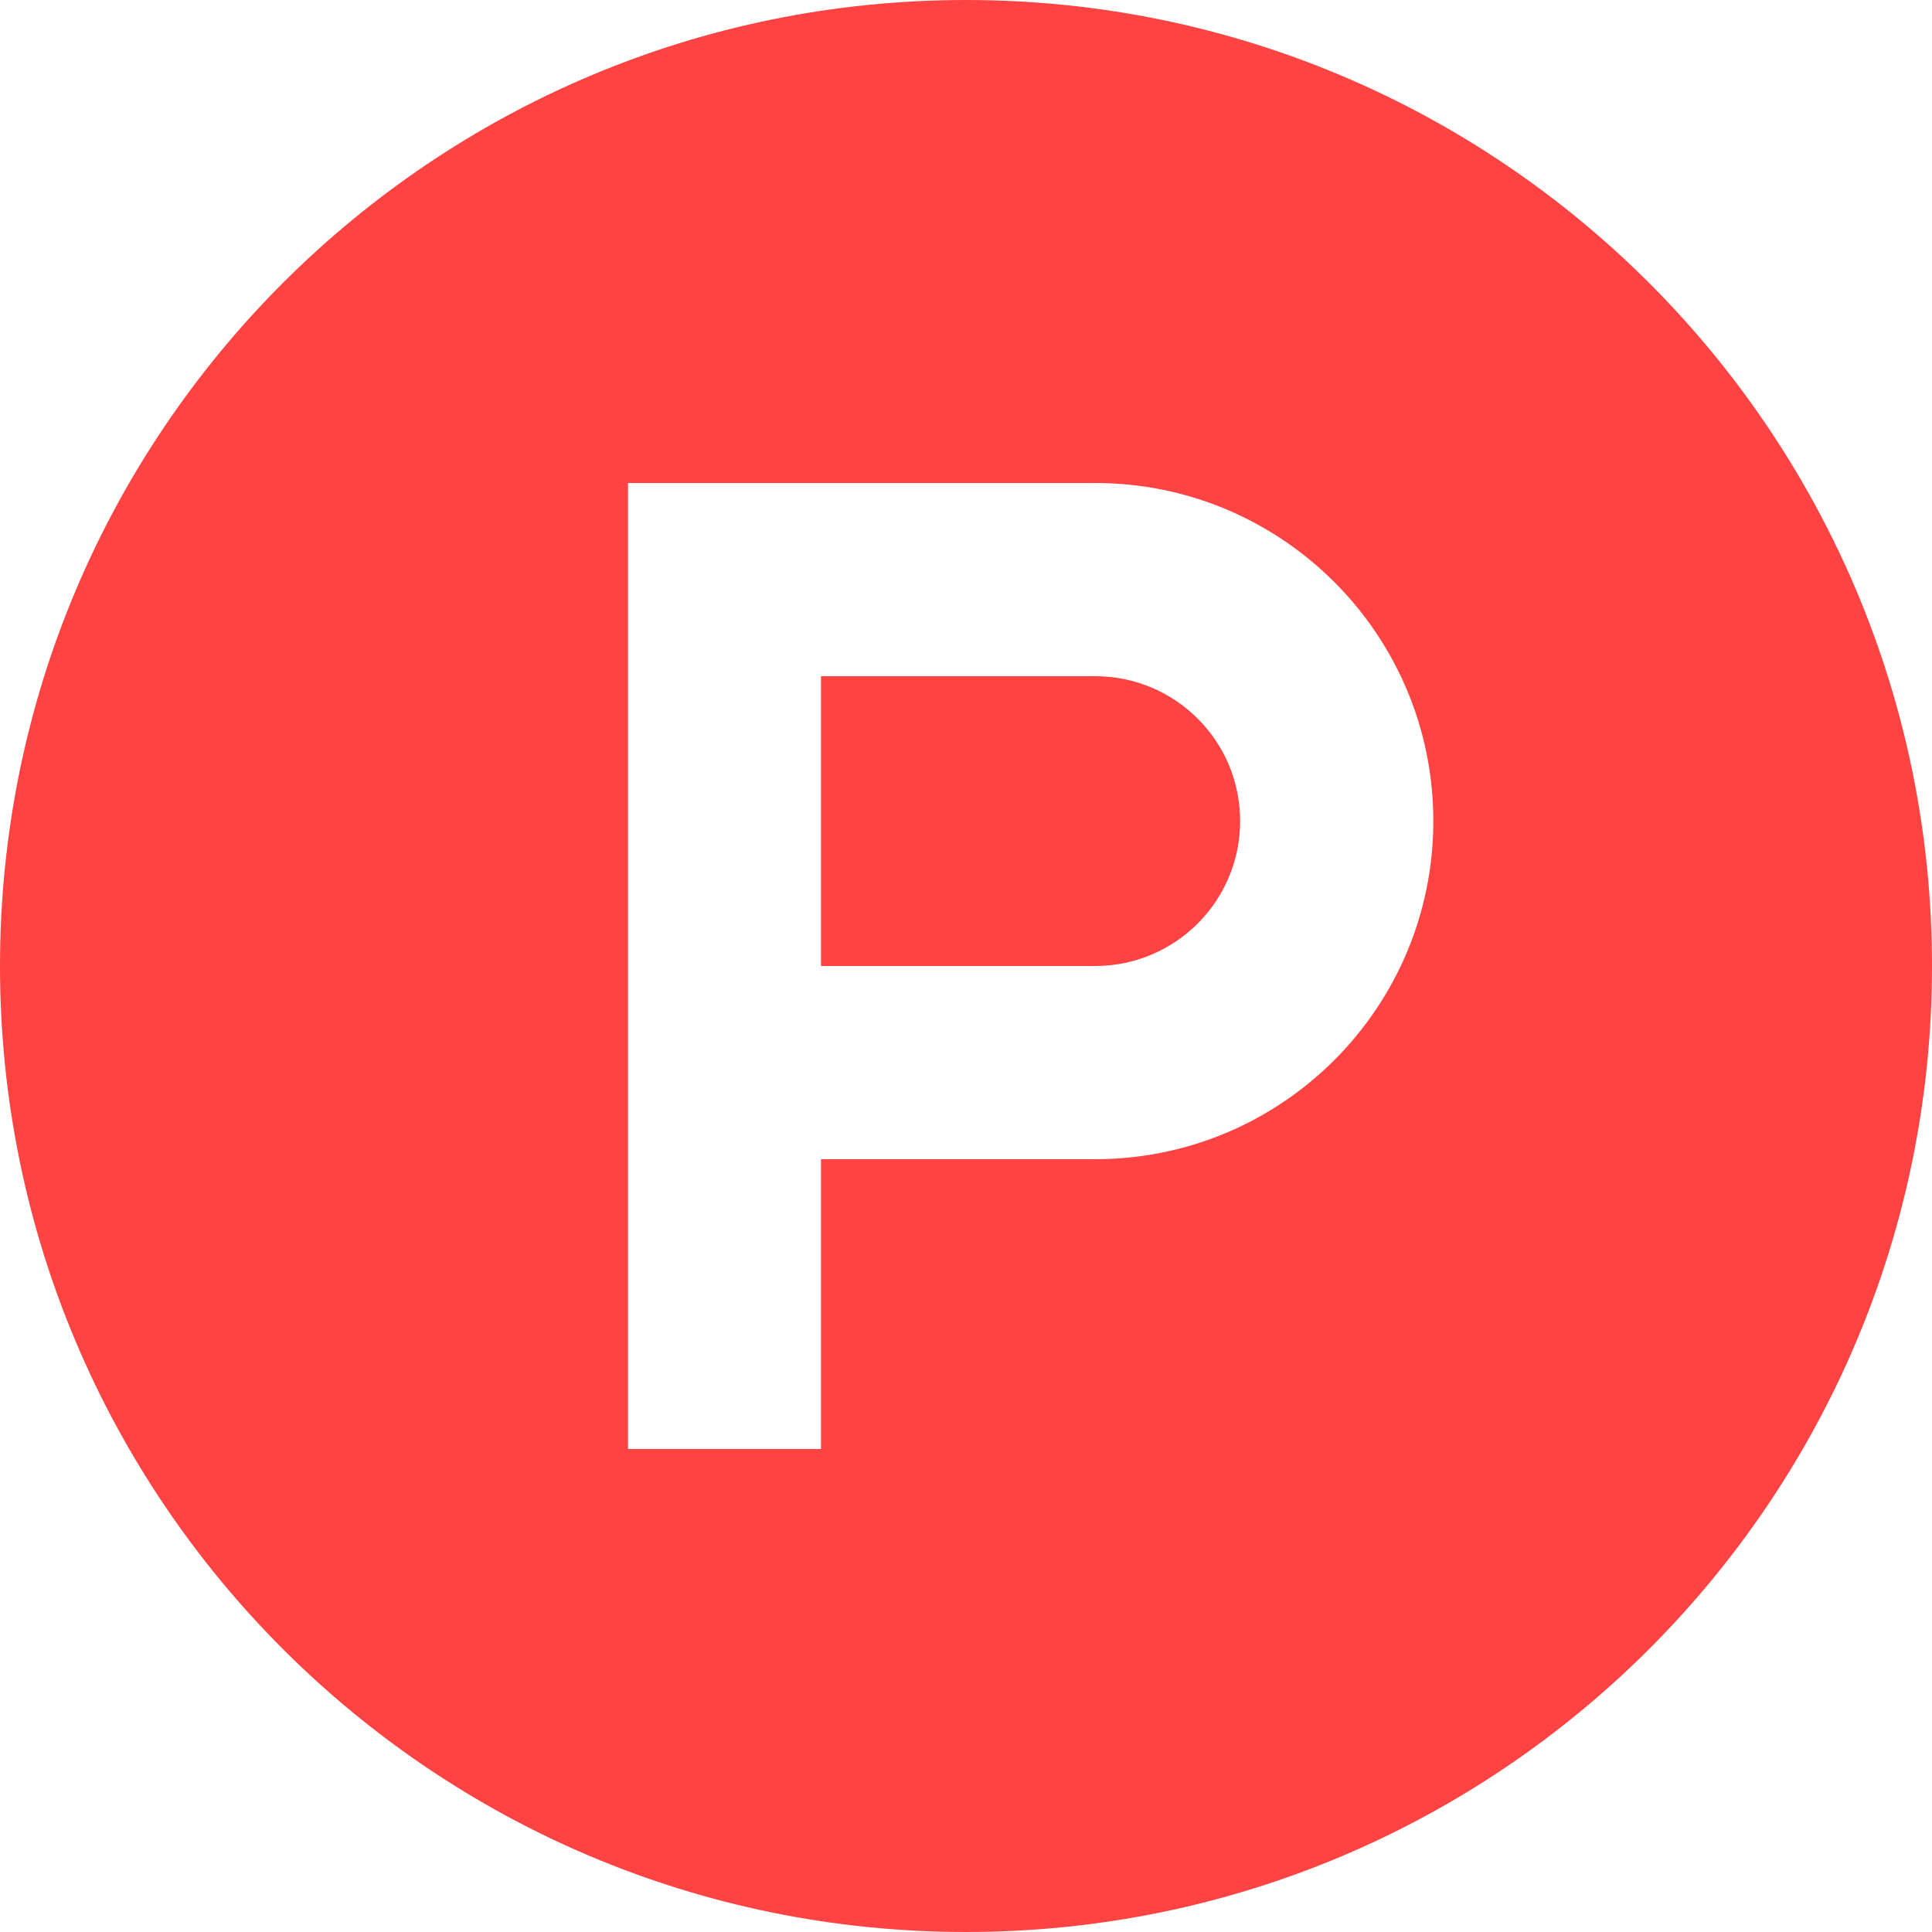 <svg width="18" height="18" viewBox="0 0 18 18" fill="none" xmlns="http://www.w3.org/2000/svg">
<path d="M10.203 6.3H7.649V9H10.203C10.949 9 11.554 8.396 11.554 7.649C11.554 6.904 10.95 6.3 10.203 6.3ZM9 0C4.029 0 0 4.029 0 9C0 13.971 4.029 18 9 18C13.971 18 18 13.971 18 9C18 4.029 13.971 0 9 0ZM10.203 10.8H7.649V13.5H5.851V4.5H10.204C11.943 4.5 13.354 5.91 13.354 7.649C13.354 9.39 11.943 10.8 10.203 10.8V10.8Z" fill="#FF4242"/>
</svg>
